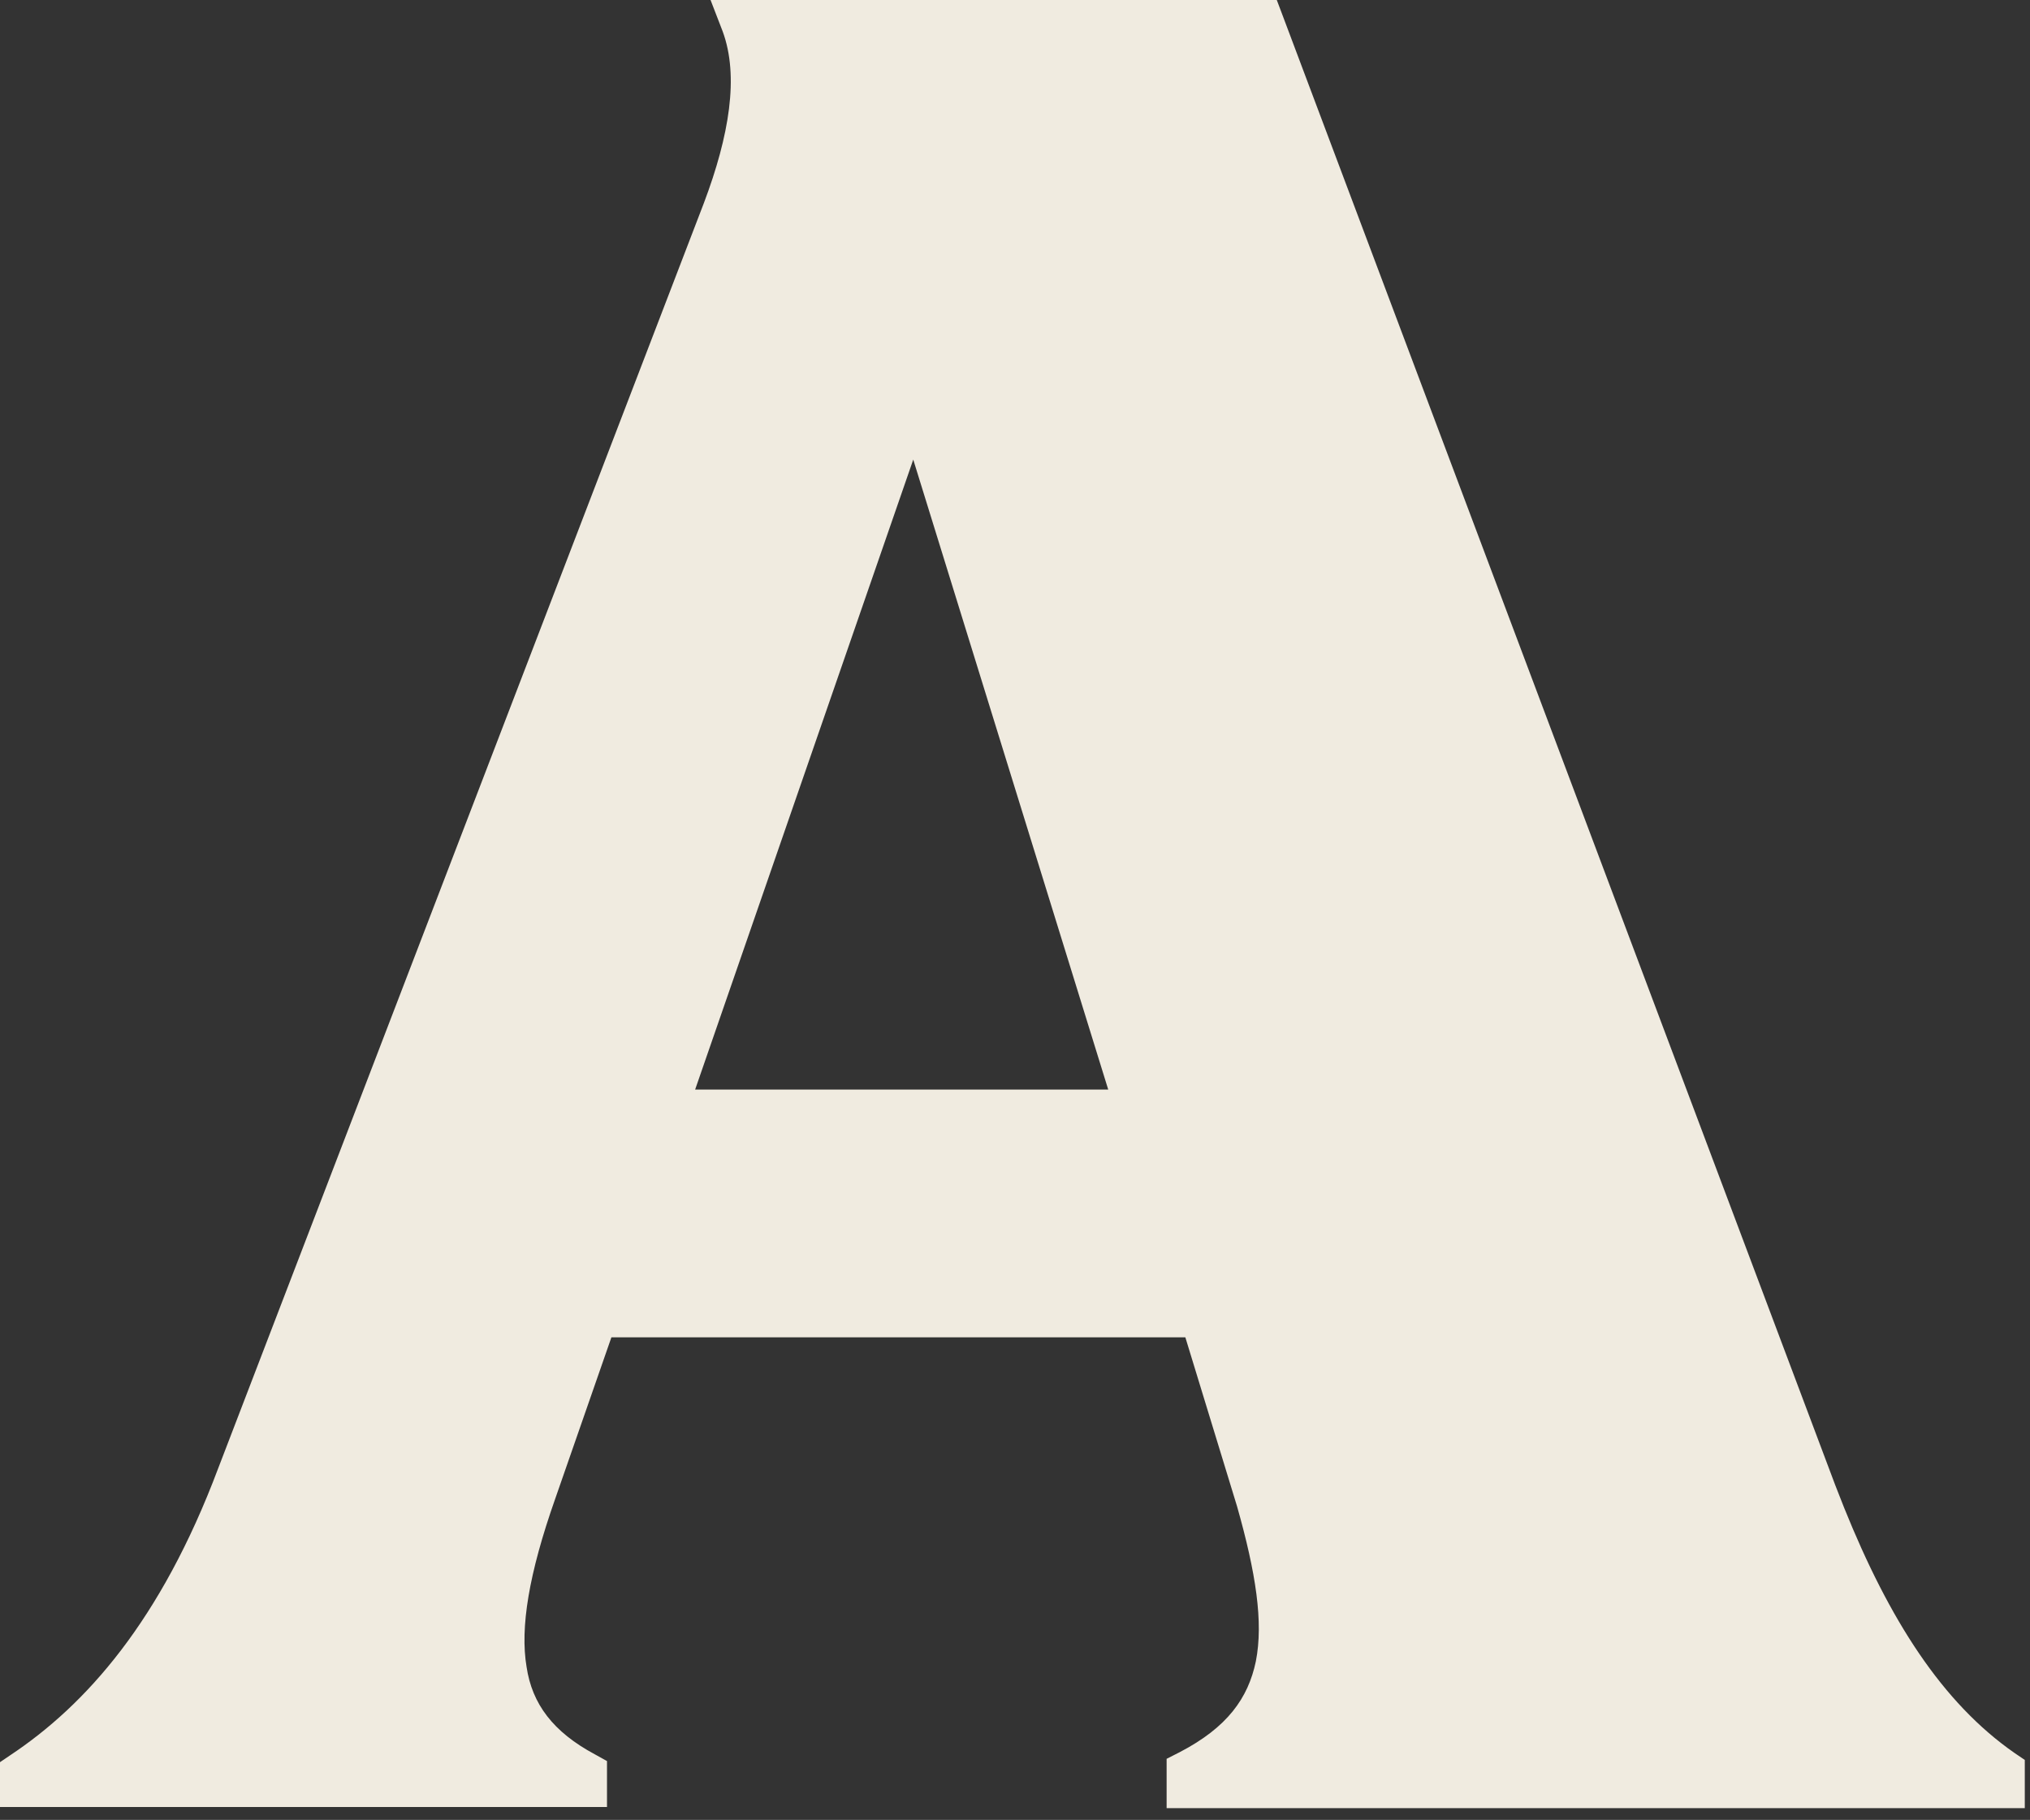 <svg width="164" height="147" viewBox="0 0 164 147" fill="none" xmlns="http://www.w3.org/2000/svg">
<rect x="0" y="0" width="164" height="147" fill="#333333" stroke="none"/>
<path d="M56.158 88.011H89.532L73.78 37.124L56.158 88.011ZM163.579 146.052H94.249V142.068L95.317 141.525C99.144 139.532 100.835 137.178 101.458 134.19C102.081 131.021 101.458 127.037 99.945 121.695L95.762 108.022H49.394L44.855 121.061C42.719 127.128 42.007 131.474 42.541 134.643C42.986 137.631 44.677 139.895 48.059 141.706L49.038 142.249V145.961H0V142.339L0.801 141.796C6.942 137.722 12.994 130.931 17.622 118.616L56.87 16.389C58.917 10.956 59.718 6.157 58.383 2.535L57.404 0H103.149L103.594 1.177L148.271 119.974L148.983 121.785C152.632 130.84 156.904 137.54 162.778 141.615L163.579 142.158V145.961V146.052Z" fill="#F0EBE0"/>
</svg>
